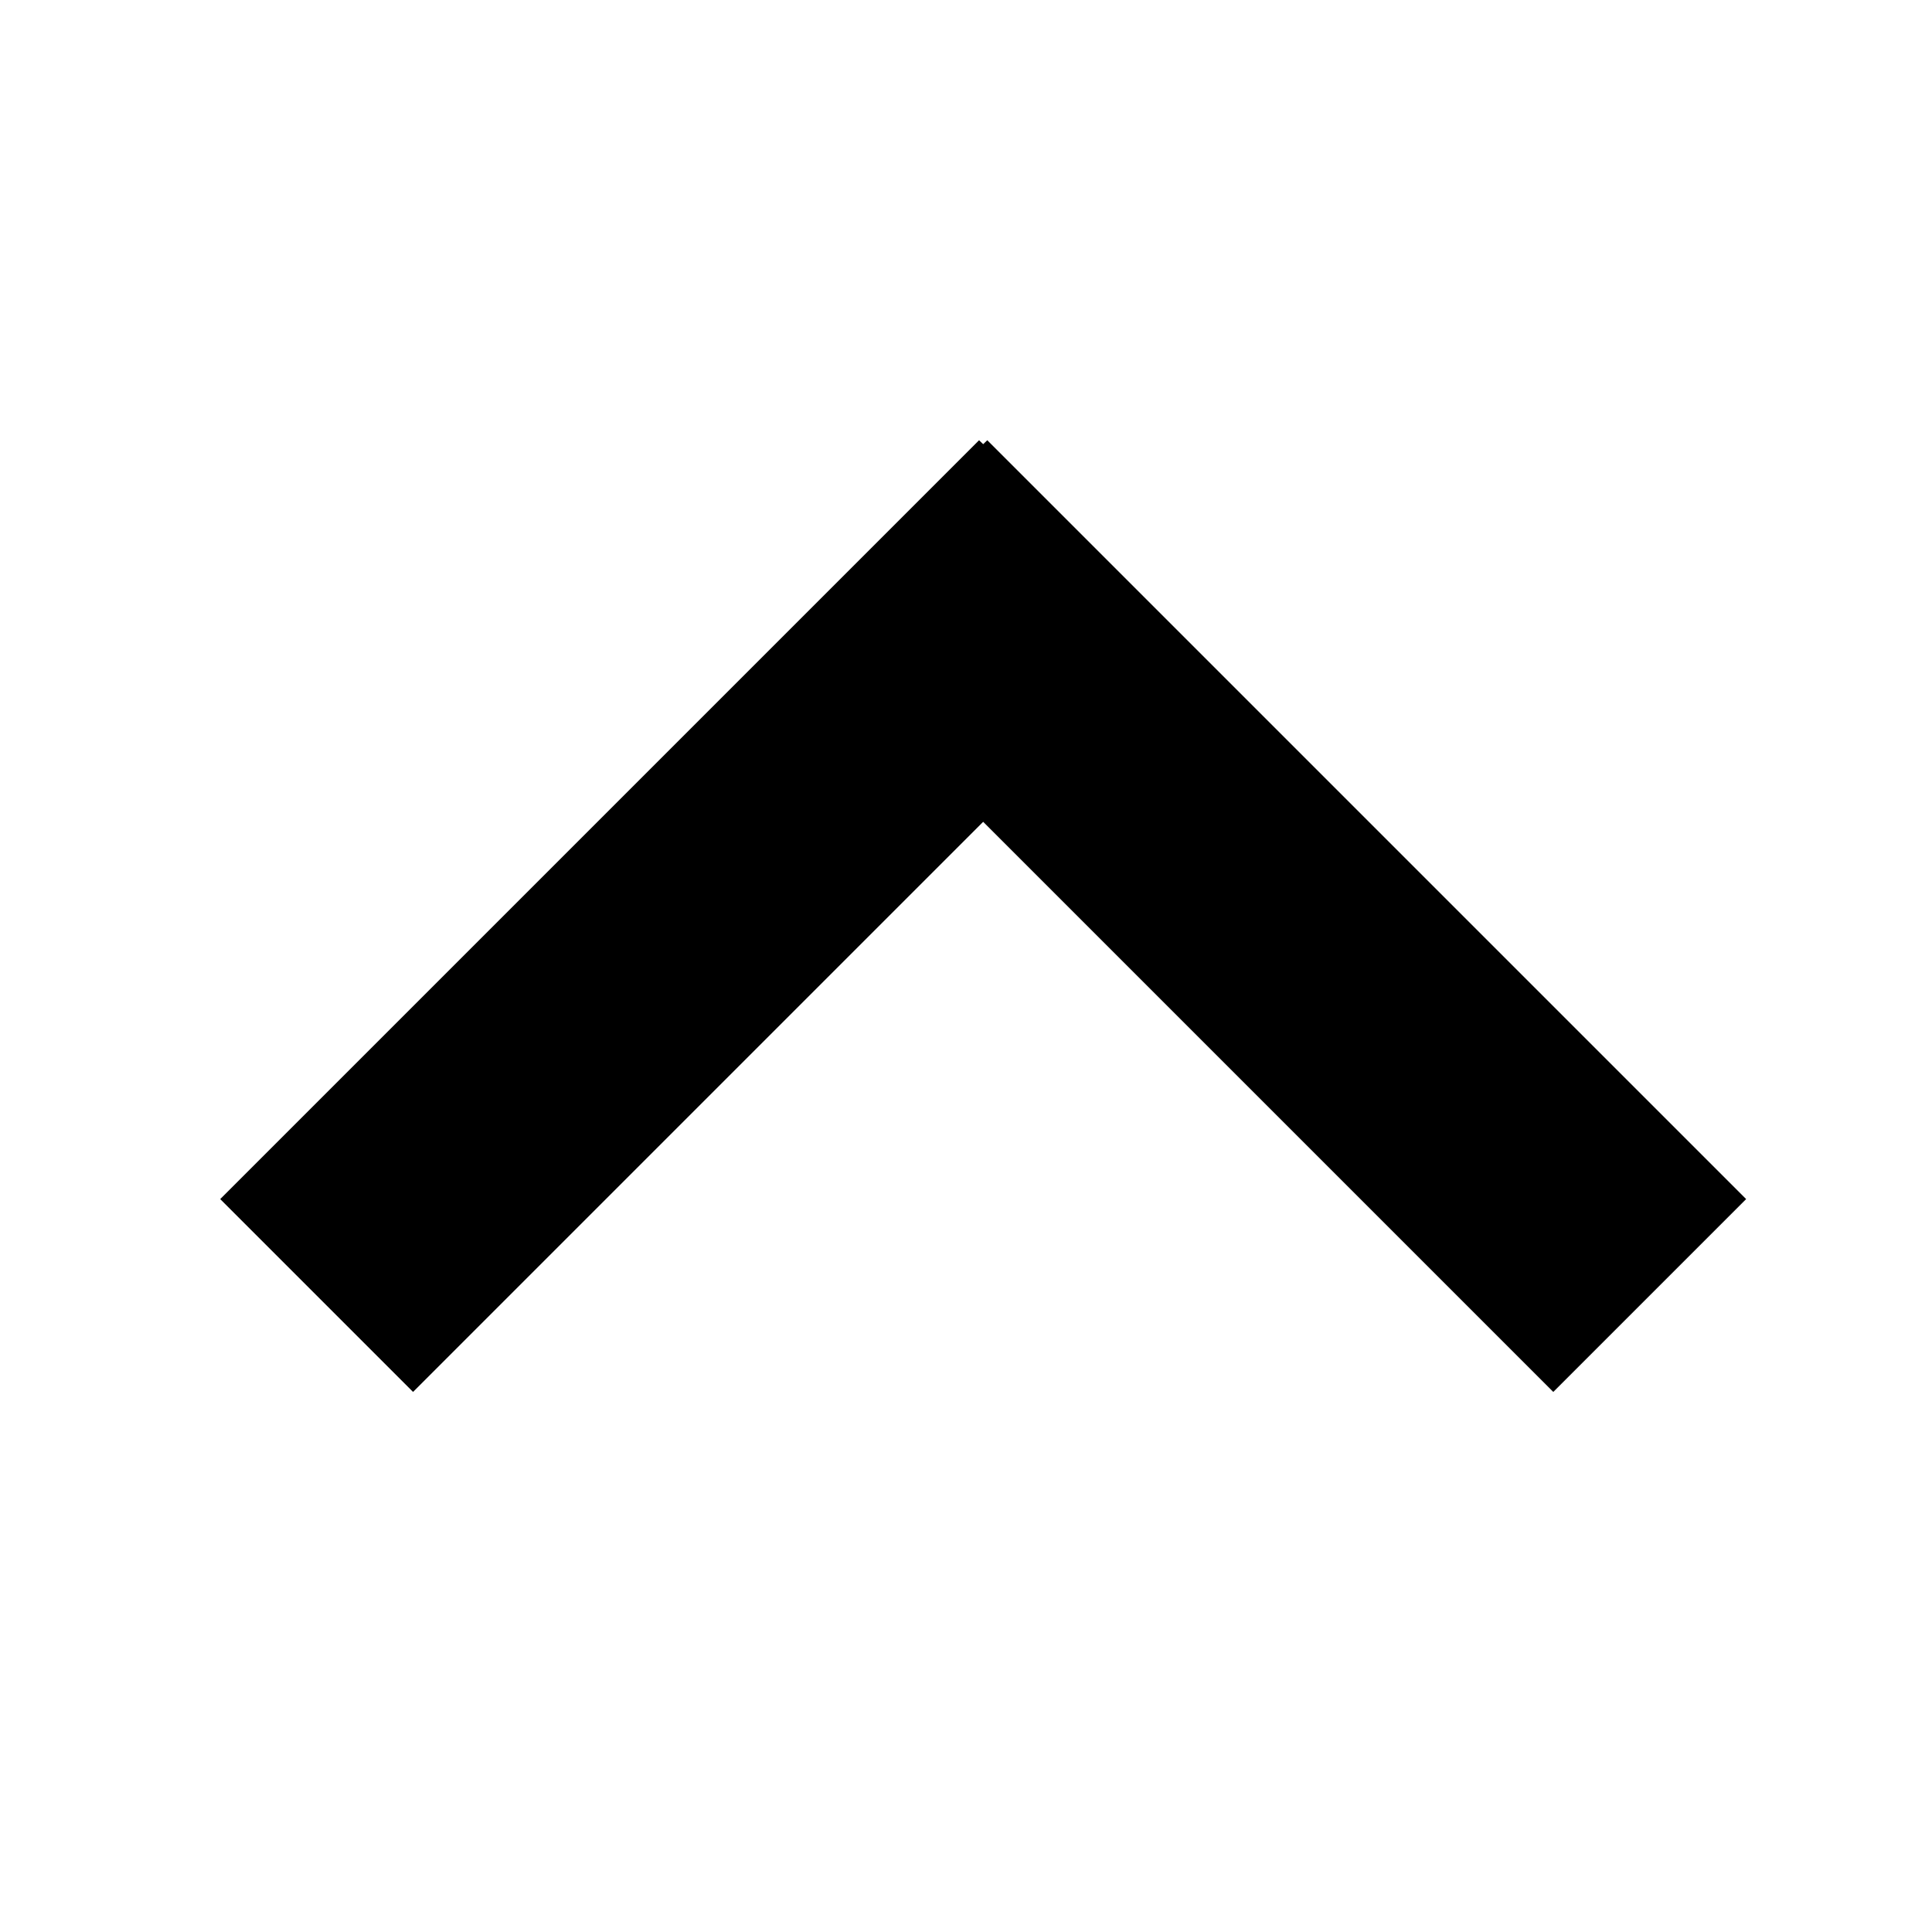 <?xml version="1.0" encoding="utf-8"?>
<!-- Generator: Adobe Illustrator 27.8.0, SVG Export Plug-In . SVG Version: 6.00 Build 0)  -->
<svg version="1.1" id="Layer_1" xmlns="http://www.w3.org/2000/svg" xmlns:xlink="http://www.w3.org/1999/xlink" x="0px" y="0px"
	 viewBox="0 0 1080 1080" style="enable-background:new 0 0 1080 1080;" xml:space="preserve">
<polygon points="123.1,670.3 230.9,778.1 549.6,459.4 868.3,778.1 976.1,670.3 551.9,246.1 549.6,248.3 547.3,246.1 "/>
</svg>
